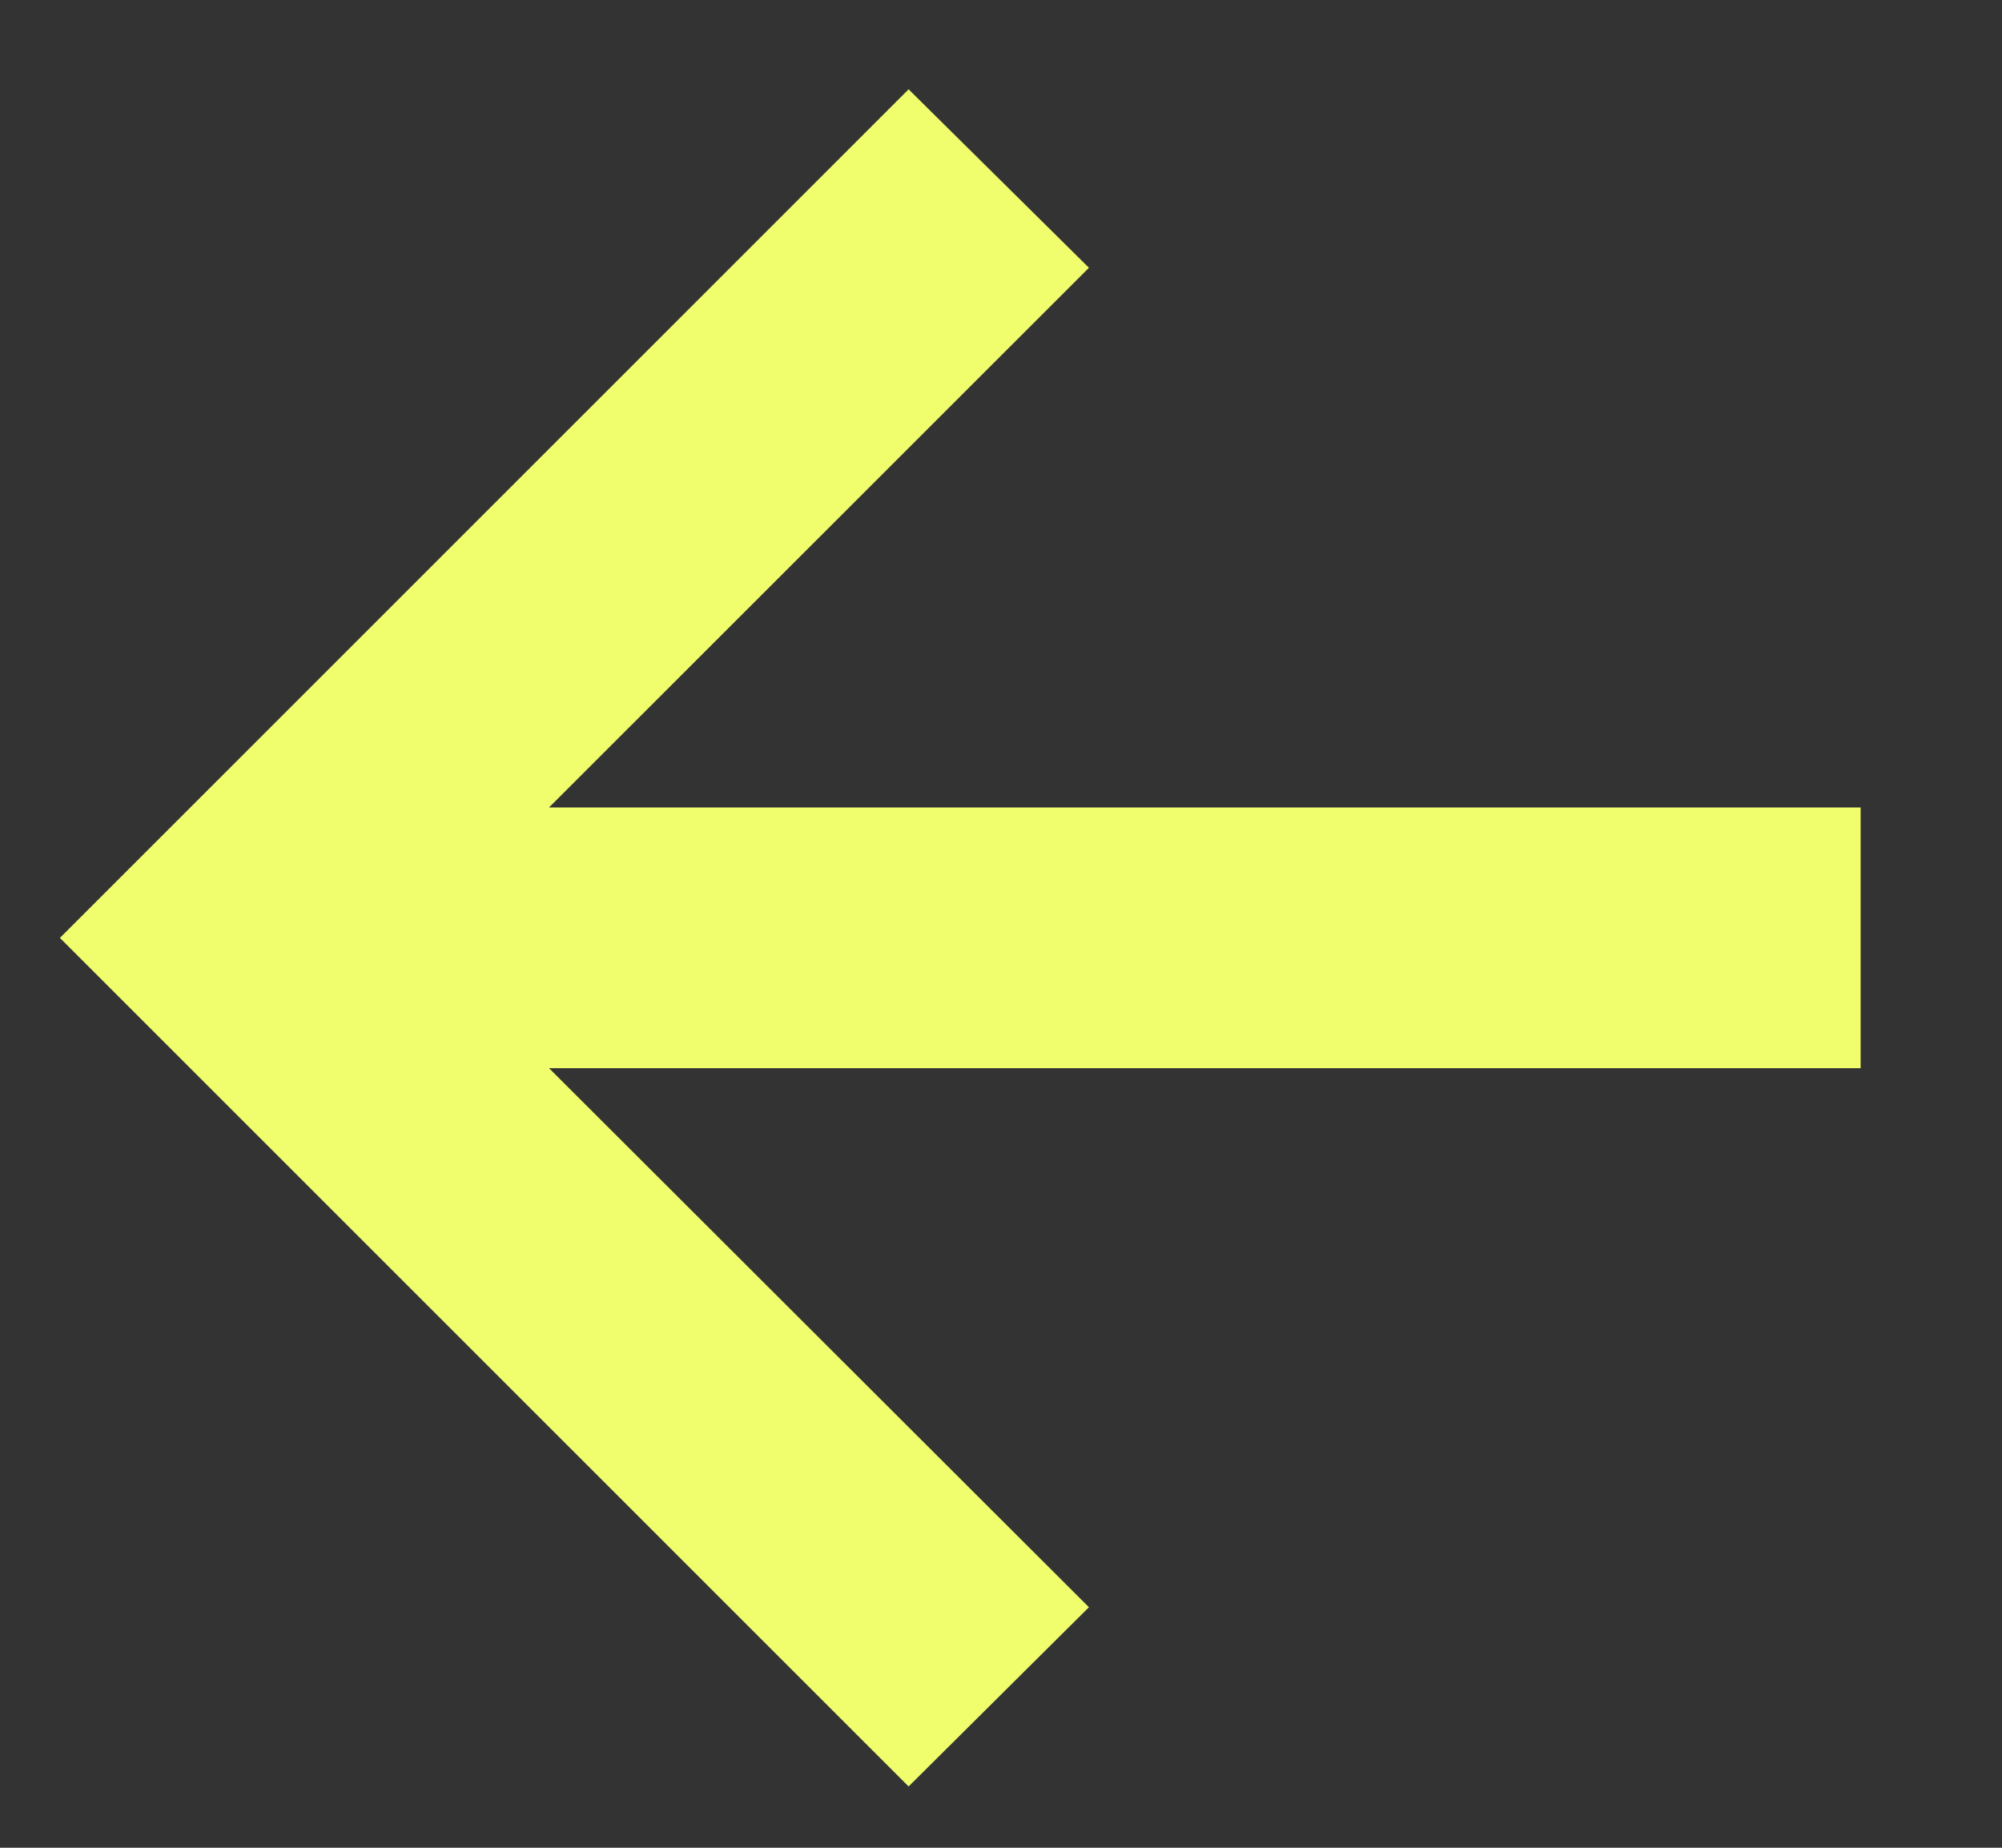 <svg width="13" height="12" viewBox="0 0 13 12" fill="none" xmlns="http://www.w3.org/2000/svg">
<rect x="0" y="0" width="13" height="12" fill="#333333" stroke="none"/>
<path d="M5.9 0.58L7.071 1.739L3.565 5.244L12.082 5.244L12.082 6.937L3.565 6.937L7.071 10.438L5.9 11.602L0.389 6.091L5.9 0.58Z" fill="#F0FE6D"/>
</svg>
